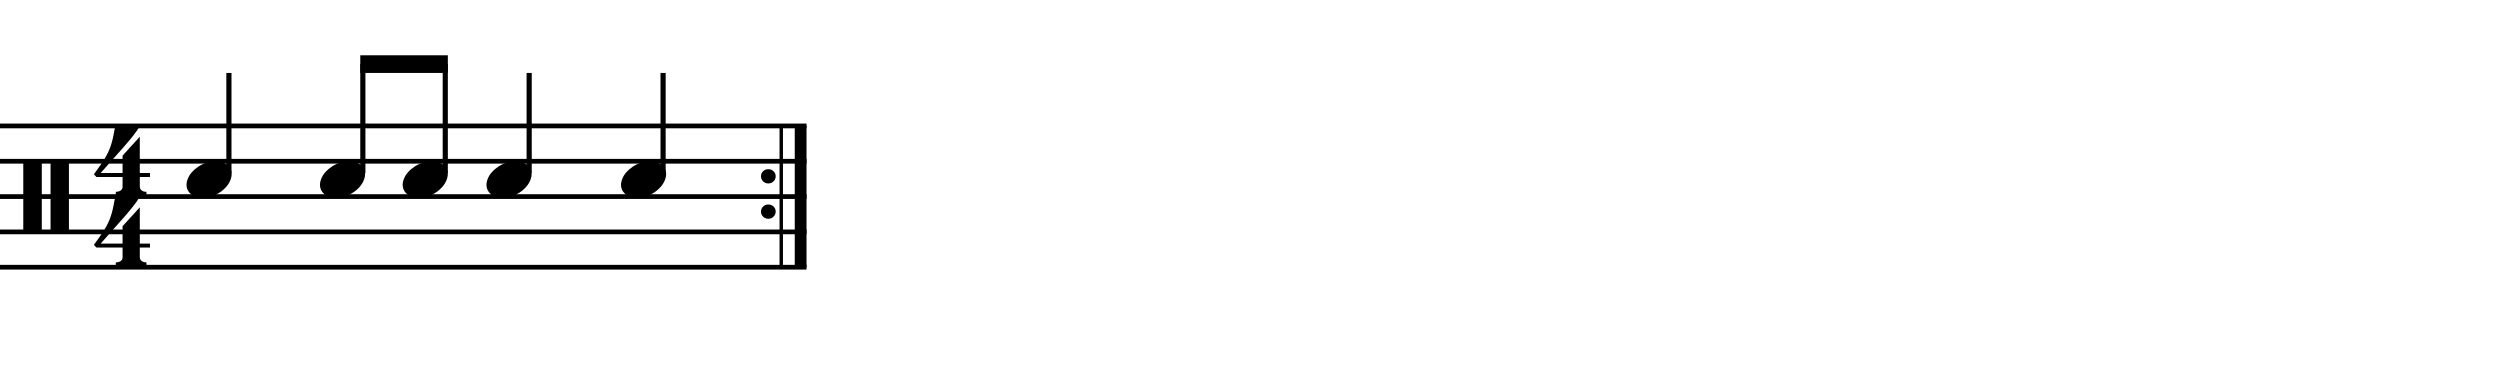 <?xml version="1.0" encoding="utf-8"?>
<!-- Generator: Adobe Illustrator 14.0.0, SVG Export Plug-In . SVG Version: 6.00 Build 43363)  -->
<!DOCTYPE svg PUBLIC "-//W3C//DTD SVG 1.1//EN" "http://www.w3.org/Graphics/SVG/1.1/DTD/svg11.dtd">
<svg version="1.1" id="Layer_1" xmlns="http://www.w3.org/2000/svg" xmlns:xlink="http://www.w3.org/1999/xlink" x="0px" y="0px"
	 width="544.1px" height="81.602px" viewBox="0 0 544.1 81.602" enable-background="new 0 0 544.1 81.602" xml:space="preserve">
<g>
	<path d="M5.067,34.969h4.028v15.682H5.067V34.969z M11.002,34.969H15v15.682h-3.998V34.969z"/>
</g>
<g>
	<path d="M30.427,53.879v2.03c0,0.308,0.072,0.543,0.215,0.707c0.143,0.164,0.308,0.287,0.492,0.369
		c0.226,0.081,0.472,0.123,0.738,0.123v0.8H25.2v-0.8c0.266,0,0.512-0.042,0.738-0.123c0.184-0.062,0.354-0.169,0.507-0.323
		c0.153-0.153,0.23-0.385,0.23-0.691v-2.092h-5.689l-0.553-0.584c0.615-0.84,1.138-1.573,1.568-2.198
		c0.43-0.625,0.794-1.204,1.091-1.737c0.297-0.533,0.538-1.03,0.723-1.491c0.185-0.462,0.349-0.938,0.492-1.431
		c0.143-0.491,0.271-1.03,0.384-1.614c0.112-0.584,0.241-1.255,0.384-2.014h5.32c-0.308,0.595-0.784,1.297-1.43,2.106
		c-0.646,0.81-1.369,1.671-2.168,2.583c-0.8,0.912-1.63,1.845-2.491,2.798c-0.861,0.953-1.661,1.861-2.398,2.722h4.766v-3.782
		l3.751-4.121v7.903h2.214v0.86H30.427z"/>
</g>
<g>
	<path d="M30.427,38.52v2.03c0,0.308,0.072,0.543,0.215,0.707c0.143,0.164,0.308,0.287,0.492,0.369
		c0.226,0.082,0.472,0.123,0.738,0.123v0.799H25.2v-0.799c0.266,0,0.512-0.042,0.738-0.123c0.184-0.062,0.354-0.169,0.507-0.323
		c0.153-0.154,0.23-0.385,0.23-0.692V38.52h-5.689l-0.553-0.584c0.615-0.841,1.138-1.574,1.568-2.199
		c0.43-0.625,0.794-1.204,1.091-1.737c0.297-0.533,0.538-1.03,0.723-1.491c0.185-0.461,0.349-0.938,0.492-1.43
		c0.143-0.492,0.271-1.03,0.384-1.614c0.112-0.584,0.241-1.255,0.384-2.014h5.32c-0.308,0.595-0.784,1.297-1.43,2.106
		c-0.646,0.81-1.369,1.671-2.168,2.583c-0.8,0.912-1.63,1.845-2.491,2.798c-0.861,0.953-1.661,1.86-2.398,2.721h4.766v-3.782
		l3.751-4.121v7.903h2.214v0.861H30.427z"/>
</g>
<line fill="none" stroke="#000000" stroke-width="2.562" stroke-miterlimit="10" x1="174.25" y1="27.407" x2="174.25" y2="58.157"/>
<line fill="none" stroke="#000000" stroke-width="0.747" stroke-miterlimit="10" x1="170.032" y1="27.407" x2="170.032" y2="58.157"/>
<g>
	<path d="M165.621,38.362c0-0.43,0.154-0.794,0.461-1.091c0.308-0.297,0.687-0.446,1.138-0.446c0.451,0,0.83,0.149,1.138,0.446
		c0.308,0.297,0.461,0.661,0.461,1.091c0,0.431-0.154,0.8-0.461,1.107c-0.308,0.307-0.687,0.461-1.138,0.461
		c-0.451,0-0.83-0.154-1.138-0.461C165.774,39.162,165.621,38.792,165.621,38.362z"/>
</g>
<g>
	<path d="M165.621,46.042c0-0.43,0.154-0.794,0.461-1.091c0.308-0.297,0.687-0.446,1.138-0.446c0.451,0,0.83,0.149,1.138,0.446
		c0.308,0.297,0.461,0.661,0.461,1.091c0,0.431-0.154,0.8-0.461,1.107c-0.308,0.308-0.687,0.461-1.138,0.461
		c-0.451,0-0.83-0.153-1.138-0.461C165.774,46.842,165.621,46.473,165.621,46.042z"/>
</g>
<line fill="none" stroke="#000000" stroke-width="1.028" stroke-miterlimit="10" x1="0" y1="27.407" x2="175.532" y2="27.407"/>
<line fill="none" stroke="#000000" stroke-width="1.028" stroke-miterlimit="10" x1="0" y1="35.095" x2="175.532" y2="35.095"/>
<line fill="none" stroke="#000000" stroke-width="1.028" stroke-miterlimit="10" x1="0" y1="42.782" x2="175.532" y2="42.782"/>
<line fill="none" stroke="#000000" stroke-width="1.028" stroke-miterlimit="10" x1="0" y1="50.469" x2="175.532" y2="50.469"/>
<line fill="none" stroke="#000000" stroke-width="1.028" stroke-miterlimit="10" x1="0" y1="58.157" x2="175.532" y2="58.157"/>
<line fill="none" stroke="#000000" stroke-width="1.121" stroke-miterlimit="10" x1="49.822" y1="37.657" x2="49.822" y2="15.876"/>
<g>
	<path d="M40.833,39.008c0.205-0.554,0.518-1.066,0.938-1.538c0.42-0.471,0.907-0.886,1.46-1.245
		c0.554-0.358,1.148-0.635,1.784-0.831c0.635-0.194,1.281-0.292,1.937-0.292c0.656,0,1.23,0.107,1.722,0.323
		c0.492,0.215,0.886,0.503,1.184,0.861c0.297,0.359,0.477,0.779,0.538,1.261c0.062,0.482-0.01,0.999-0.215,1.553
		c-0.206,0.553-0.518,1.071-0.938,1.553c-0.42,0.481-0.907,0.902-1.461,1.261c-0.553,0.358-1.158,0.635-1.814,0.831
		c-0.656,0.194-1.302,0.292-1.938,0.292c-0.656,0-1.225-0.108-1.707-0.323c-0.482-0.215-0.872-0.508-1.168-0.876
		c-0.297-0.369-0.477-0.795-0.538-1.276C40.557,40.079,40.628,39.562,40.833,39.008z"/>
</g>
<g>
	<path d="M69.874,39.008c0.205-0.554,0.518-1.066,0.938-1.538c0.42-0.471,0.907-0.886,1.46-1.245
		c0.554-0.358,1.148-0.635,1.784-0.831c0.635-0.194,1.281-0.292,1.937-0.292c0.656,0,1.23,0.107,1.722,0.323
		c0.492,0.215,0.886,0.503,1.184,0.861c0.297,0.359,0.477,0.779,0.538,1.261c0.062,0.482-0.01,0.999-0.215,1.553
		c-0.206,0.553-0.518,1.071-0.938,1.553c-0.42,0.481-0.907,0.902-1.461,1.261c-0.553,0.358-1.158,0.635-1.814,0.831
		c-0.656,0.194-1.302,0.292-1.938,0.292c-0.656,0-1.225-0.108-1.707-0.323c-0.482-0.215-0.872-0.508-1.168-0.876
		c-0.297-0.369-0.477-0.795-0.538-1.276C69.597,40.079,69.668,39.562,69.874,39.008z"/>
</g>
<line fill="none" stroke="#000000" stroke-width="1.121" stroke-miterlimit="10" x1="78.97" y1="37.657" x2="78.97" y2="13.954"/>
<g>
	<path d="M87.874,39.008c0.205-0.554,0.518-1.066,0.938-1.538c0.42-0.471,0.907-0.886,1.46-1.245
		c0.554-0.358,1.148-0.635,1.784-0.831c0.635-0.194,1.281-0.292,1.937-0.292c0.656,0,1.23,0.107,1.722,0.323
		c0.492,0.215,0.886,0.503,1.184,0.861c0.297,0.359,0.477,0.779,0.538,1.261c0.062,0.482-0.01,0.999-0.215,1.553
		c-0.206,0.553-0.518,1.071-0.938,1.553c-0.42,0.481-0.907,0.902-1.461,1.261c-0.553,0.358-1.158,0.635-1.814,0.831
		c-0.656,0.194-1.302,0.292-1.938,0.292c-0.656,0-1.225-0.108-1.707-0.323c-0.482-0.215-0.872-0.508-1.168-0.876
		c-0.297-0.369-0.477-0.795-0.538-1.276C87.597,40.079,87.668,39.562,87.874,39.008z"/>
</g>
<line fill="none" stroke="#000000" stroke-width="1.121" stroke-miterlimit="10" x1="96.908" y1="37.657" x2="96.908" y2="13.954"/>
<polyline points="97.468,12.032 78.41,12.032 78.41,15.876 97.468,15.876 "/>
<line fill="none" stroke="#000000" stroke-width="1.121" stroke-miterlimit="10" x1="115.166" y1="37.657" x2="115.166" y2="15.876"/>
<g>
	<path d="M106.114,39.008c0.205-0.554,0.518-1.066,0.938-1.538c0.42-0.471,0.907-0.886,1.46-1.245
		c0.554-0.358,1.148-0.635,1.784-0.831c0.635-0.194,1.281-0.292,1.937-0.292c0.656,0,1.23,0.107,1.722,0.323
		c0.492,0.215,0.886,0.503,1.184,0.861c0.297,0.359,0.477,0.779,0.538,1.261c0.062,0.482-0.01,0.999-0.215,1.553
		c-0.206,0.553-0.518,1.071-0.938,1.553c-0.42,0.481-0.907,0.902-1.461,1.261c-0.553,0.358-1.158,0.635-1.814,0.831
		c-0.656,0.194-1.302,0.292-1.938,0.292c-0.656,0-1.225-0.108-1.707-0.323c-0.482-0.215-0.872-0.508-1.168-0.876
		c-0.297-0.369-0.477-0.795-0.538-1.276C105.837,40.079,105.909,39.562,106.114,39.008z"/>
</g>
<line fill="none" stroke="#000000" stroke-width="1.121" stroke-miterlimit="10" x1="144.314" y1="37.657" x2="144.314" y2="15.876"/>
<g>
	<path d="M135.394,39.008c0.205-0.554,0.518-1.066,0.938-1.538c0.42-0.471,0.907-0.886,1.46-1.245
		c0.554-0.358,1.148-0.635,1.784-0.831c0.635-0.194,1.281-0.292,1.937-0.292c0.656,0,1.23,0.107,1.722,0.323
		c0.492,0.215,0.886,0.503,1.184,0.861c0.297,0.359,0.477,0.779,0.538,1.261c0.062,0.482-0.01,0.999-0.215,1.553
		c-0.206,0.553-0.518,1.071-0.938,1.553c-0.42,0.481-0.907,0.902-1.461,1.261c-0.553,0.358-1.158,0.635-1.814,0.831
		c-0.656,0.194-1.302,0.292-1.938,0.292c-0.656,0-1.225-0.108-1.707-0.323c-0.482-0.215-0.872-0.508-1.168-0.876
		c-0.297-0.369-0.477-0.795-0.538-1.276C135.117,40.079,135.188,39.562,135.394,39.008z"/>
</g>
</svg>
